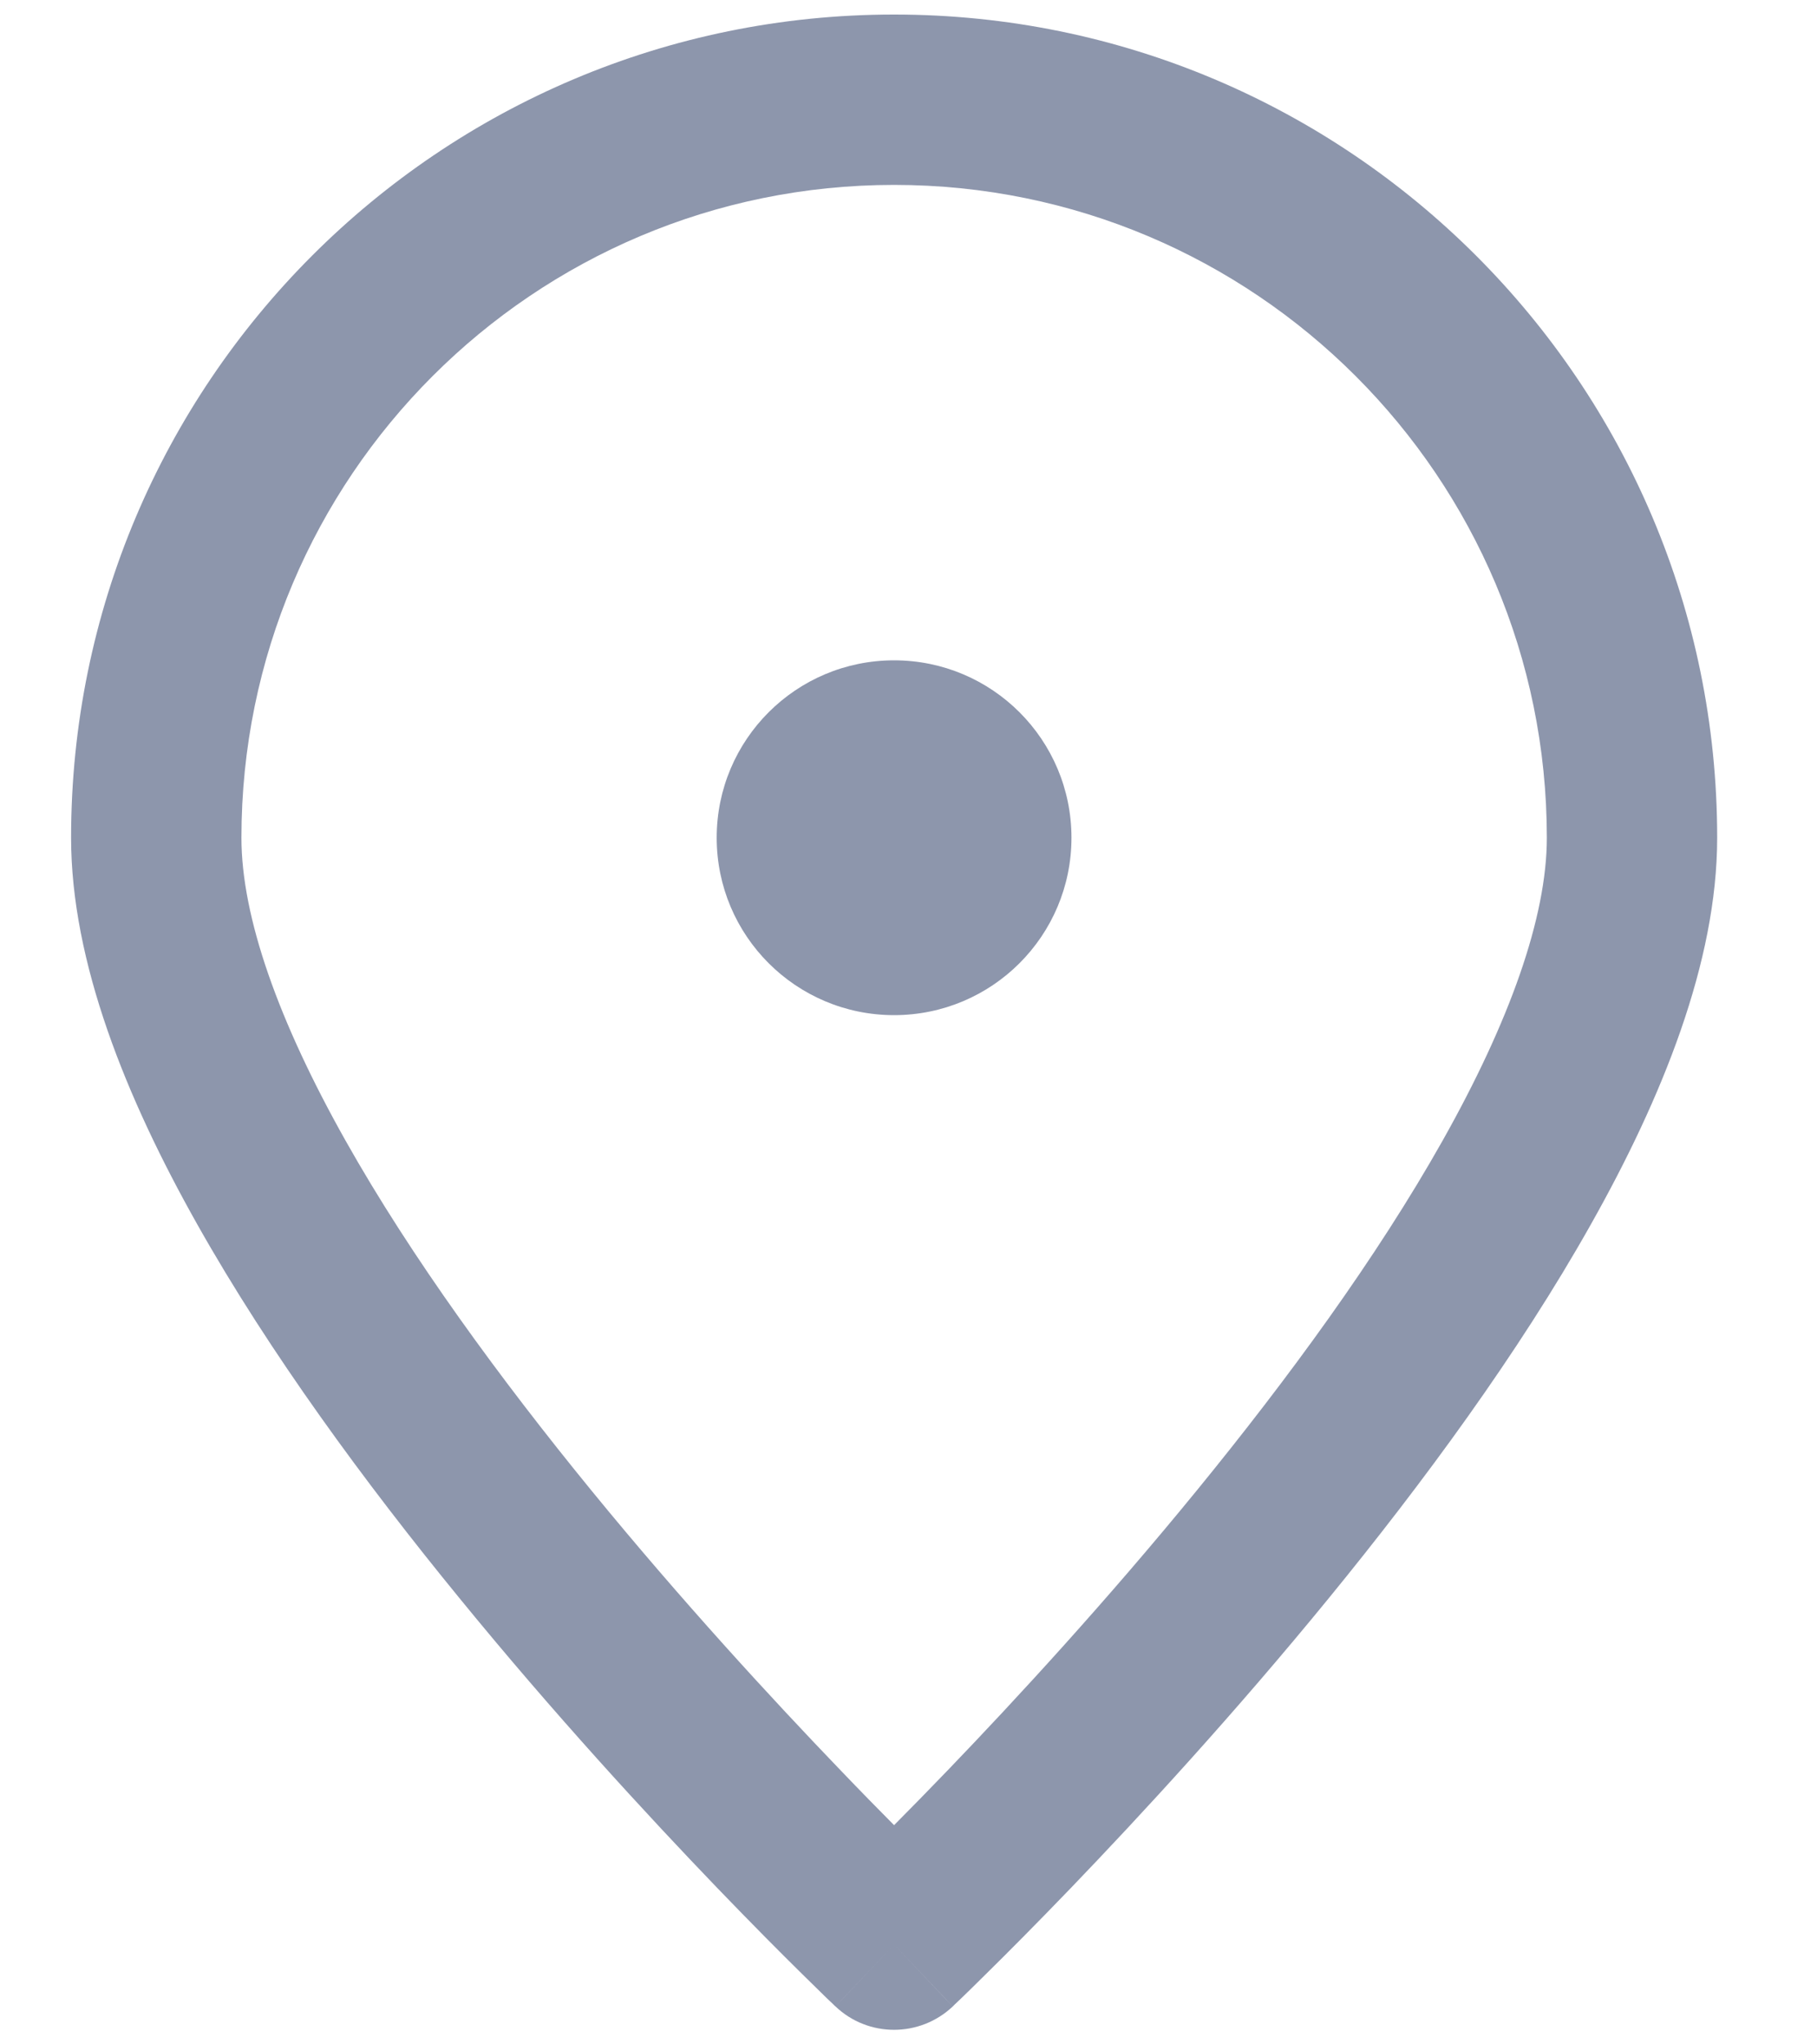 <svg width="16" height="18" viewBox="0 0 16 18" fill="none" xmlns="http://www.w3.org/2000/svg">
<g opacity="0.5">
<path fill-rule="evenodd" clip-rule="evenodd" d="M7.873 1.628C4.699 1.628 2.126 4.201 2.126 7.376C2.126 8.076 2.453 8.995 3.044 10.045C3.624 11.075 4.407 12.143 5.205 13.12C6.001 14.094 6.799 14.96 7.399 15.584C7.576 15.769 7.736 15.932 7.873 16.07C8.01 15.932 8.17 15.769 8.348 15.584C8.948 14.96 9.746 14.094 10.541 13.12C11.339 12.143 12.122 11.075 12.702 10.045C13.293 8.995 13.621 8.076 13.621 7.376C13.621 4.201 11.048 1.628 7.873 1.628ZM7.873 17.122C7.357 17.667 7.357 17.666 7.357 17.666L7.356 17.665L7.351 17.661L7.336 17.646L7.279 17.592C7.23 17.544 7.158 17.474 7.067 17.384C6.885 17.205 6.627 16.946 6.317 16.624C5.699 15.981 4.872 15.084 4.044 14.069C3.217 13.058 2.376 11.915 1.737 10.78C1.11 9.667 0.626 8.47 0.626 7.376C0.626 3.373 3.87 0.128 7.873 0.128C11.876 0.128 15.121 3.373 15.121 7.376C15.121 8.47 14.636 9.667 14.009 10.78C13.371 11.915 12.529 13.058 11.703 14.069C10.874 15.084 10.047 15.981 9.429 16.624C9.119 16.946 8.861 17.205 8.679 17.384C8.588 17.474 8.517 17.544 8.467 17.592L8.41 17.646L8.395 17.661L8.391 17.665L8.39 17.666C8.39 17.666 8.389 17.667 7.873 17.122ZM7.873 17.122L8.39 17.666C8.1 17.94 7.646 17.941 7.357 17.666L7.873 17.122Z" fill="#1C2D5A"/>
<path d="M7.873 5.814C7.01 5.814 6.311 6.513 6.311 7.376C6.311 8.239 7.01 8.938 7.873 8.938C8.736 8.938 9.435 8.239 9.435 7.376C9.435 6.513 8.736 5.814 7.873 5.814Z" fill="#1C2D5A"/>
</g>
</svg>
